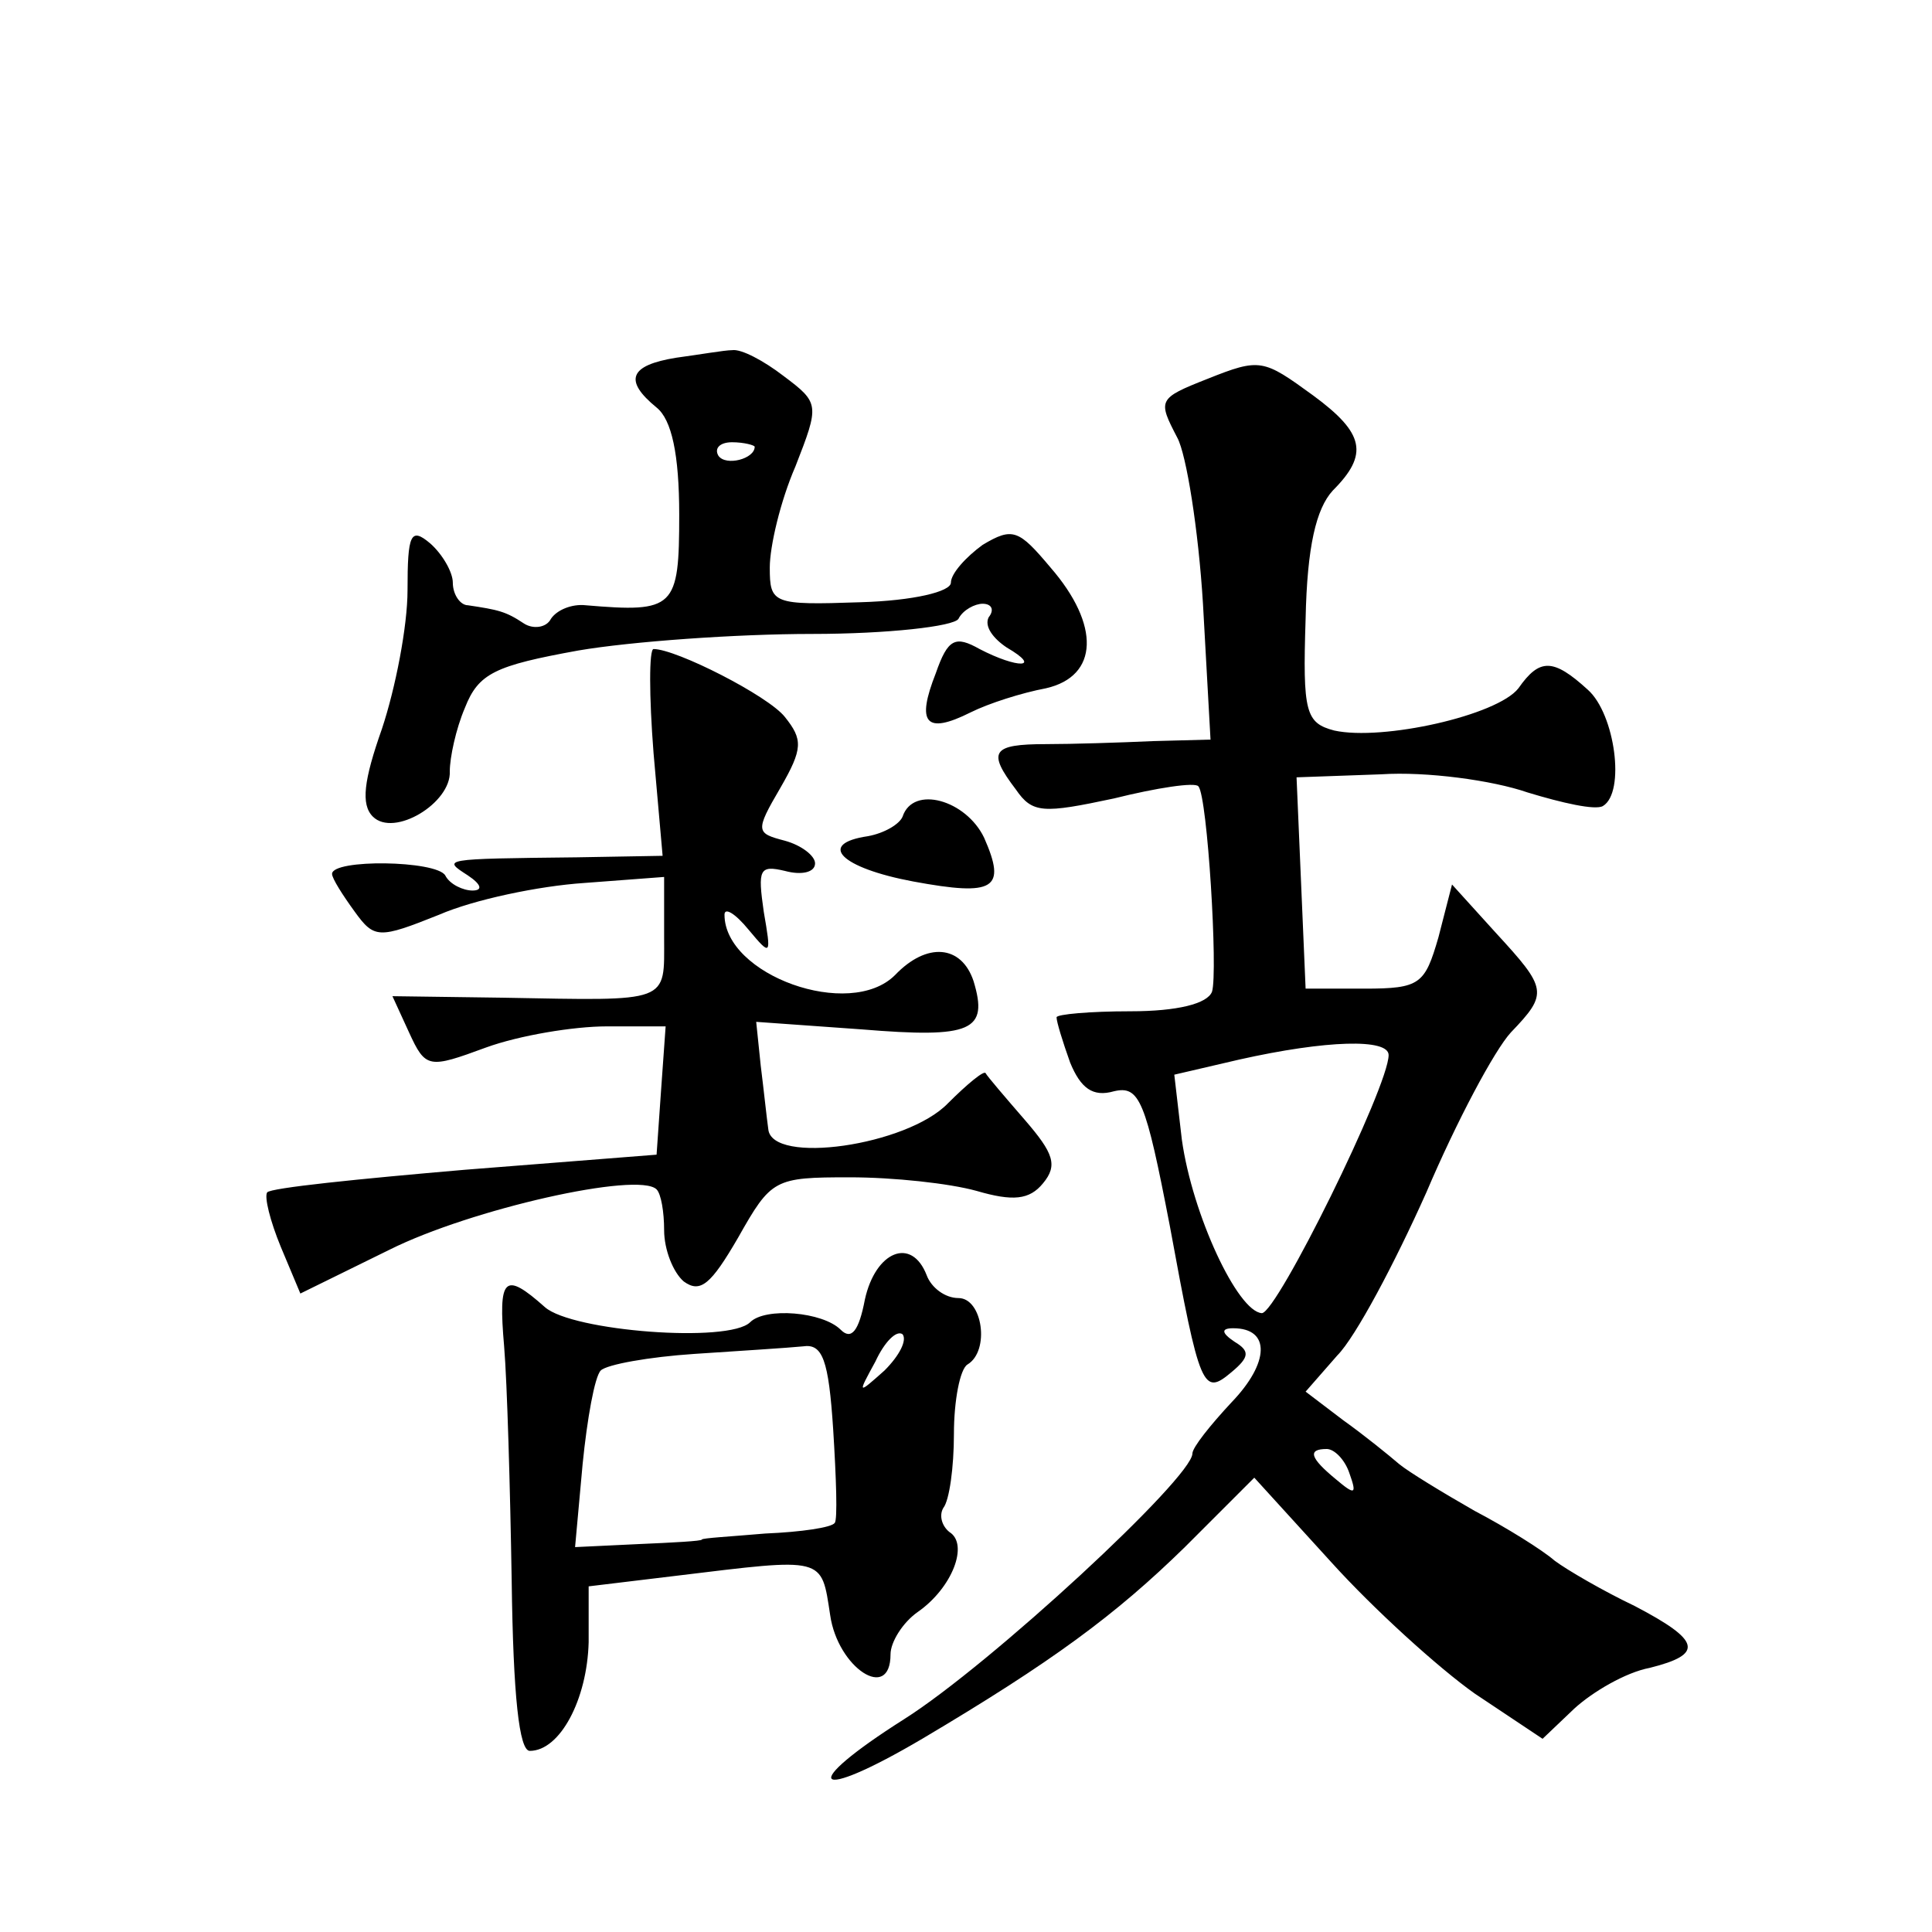 <?xml version="1.0" standalone="no"?>
<!DOCTYPE svg PUBLIC "-//W3C//DTD SVG 20010904//EN"
 "http://www.w3.org/TR/2001/REC-SVG-20010904/DTD/svg10.dtd">
<svg version="1.0" xmlns="http://www.w3.org/2000/svg"
 width="128pt" height="128pt" viewBox="0 0 128 128"
 preserveAspectRatio="xMidYMid meet">
<g transform="translate(0,128) scale(0.1,-0.1)"
fill="#0" stroke="none">
<path d="M448 1043 c-31 -5 -35 -15 -13 -33 10 -8 15 -31 15 -71 0 -62 -3 -65 -62
-60 -9 1 -19 -3 -23 -9 -3 -6 -12 -7 -18 -3 -12 8 -17 9 -37 12 -5 0 -10 7 -10
15 0 7 -7 19 -15 26 -13 11 -15 6 -15 -31 0 -24 -8 -65 -17 -92 -12 -34 -14 -50
-6 -58 14 -14 52 9 51 30 0 9 4 28 10 42 9 23 20 28 75 38 35 6 105 11 155 11 50
0 94 5 97 10 3 6 11 10 16 10 6 0 8 -4 4 -9 -3 -6 3 -14 12 -20 24 -14 7 -14 -18
-1 -16 9 -21 7 -29 -16 -13 -33 -7 -41 23 -26 12 6 34 13 50 16 35 8 36 42 3 80
-21 25 -25 27 -45 15 -11 -8 -21 -19 -21 -25 0 -6 -25 -12 -60 -13 -58 -2 -60 -1
-60 23 0 14 7 44 17 67 16 41 16 42 -8 60 -13 10 -28 18 -34 17 -5 0 -22 -3 -37
-5z m52 -59 c0 -8 -19 -13 -24 -6 -3 5 1 9 9 9 8 0 15 -2 15 -3z M800 1029 c-33
-13 -33 -14 -20 -39 6 -11 14 -61 17 -110 l5 -90 -38 -1 c-22 -1 -54 -2 -71 -2
-36 0 -39 -5 -20 -30 11 -16 18 -16 65 -6 28 7 54 11 56 8 6 -7 13 -123 9 -136
-3 -8 -23 -13 -54 -13 -27 0 -49 -2 -49 -4 0 -3 4 -16 9 -30 7 -17 15 -23 29 -19
17 4 21 -6 37 -89 20 -109 22 -113 41 -97 12 10 12 14 2 20 -9 6 -9 9 -1 9 25 0
24 -23 -1 -49 -14 -15 -26 -30 -26 -34 0 -16 -134 -140 -191 -176 -71 -45 -61 -56
12 -13 86 51 128 82 174 127 l46 46 51 -56 c28 -31 71 -70 95 -87 l45 -30 21 20
c12 11 34 24 50 27 36 9 34 18 -10 41 -21 10 -45 24 -53 30 -8 7 -32 22 -53 33
-21 12 -44 26 -50 31 -7 6 -23 19 -37 29 l-25 19 21 24 c12 12 38 61 59 108 20
47 45 94 56 106 25 26 24 29 -10 66 l-29 32 -9 -35 c-9 -31 -12 -34 -49 -34 l-39
0 -3 70 -3 70 56 2 c30 2 74 -4 97 -12 23 -7 45 -12 50 -9 15 9 8 61 -10 77 -23
21 -32 21 -46 1 -14 -18 -90 -35 -122 -28 -19 5 -21 12 -19 74 1 48 7 73 18 85
24 24 21 38 -13 63 -33 24 -35 25 -70 11z m120 -448 c0 -21 -74 -171 -84 -171 -16
1 -46 65 -53 115 l-5 43 43 10 c58 13 99 14 99 3z m-26 -277 c5 -14 4 -15 -9 -4
-17 14 -19 20 -6 20 5 0 12 -7 15 -16z M433 781 l6 -68 -57 -1 c-90 -1 -89 -1 -72
-12 9 -6 10 -10 3 -10 -6 0 -15 4 -18 10 -6 10 -75 11 -75 1 0 -3 7 -14 15 -25
13 -18 16 -18 56 -2 23 10 66 19 96 21 l53 4 0 -40 c0 -44 5 -42 -107 -40 l-73
1 11 -24 c11 -24 13 -24 51 -10 22 8 58 14 80 14 l39 0 -3 -42 -3 -43 -127 -10
c-70 -6 -129 -12 -131 -15 -2 -3 2 -19 9 -36 l13 -31 59 29 c54 27 165 52 177 40
3 -3 5 -15 5 -27 0 -13 6 -28 13 -34 11 -8 18 -2 36 29 22 39 24 40 74 40 29 0
66 -4 84 -9 24 -7 35 -6 44 5 10 12 7 20 -12 42 -13 15 -25 29 -26 31 -1 2 -12
-7 -25 -20 -27 -28 -117 -41 -119 -17 -1 7 -3 26 -5 42 l-3 29 70 -5 c73 -6 84
-1 74 32 -8 24 -31 26 -52 4 -30 -30 -113 0 -113 40 0 5 7 1 16 -10 15 -18 15 -17
10 12 -4 28 -3 31 14 27 11 -3 20 -1 20 5 0 5 -9 12 -20 15 -19 5 -20 6 -3 35 15
26 15 32 3 47 -11 14 -72 45 -87 45 -3 0 -3 -31 0 -69z M598 739 c-2 -5 -12 -11
-23 -13 -34 -5 -18 -21 30 -30 54 -10 62 -5 47 29 -12 25 -47 35 -54 14z M573 419
c-4 -21 -9 -27 -16 -20 -12 12 -50 15 -60 5 -14 -14 -118 -6 -136 10 -27 24 -31
20 -27 -26 2 -24 4 -94 5 -155 1 -77 5 -113 12 -113 20 0 38 34 39 72 l0 37 58
7 c99 12 96 13 102 -26 5 -35 40 -58 40 -26 0 8 8 21 18 28 23 16 34 45 21 53 -5
4 -7 11 -4 16 4 5 7 27 7 49 0 22 4 43 9 46 15 9 10 44 -6 44 -9 0 -18 7 -21 15
-10 26 -34 16 -41 -16z m13 -47 c-18 -16 -18 -16 -6 6 6 13 14 21 18 18 3 -4 -2
-14 -12 -24z m-34 -39 c2 -32 3 -60 1 -62 -2 -3 -22 -6 -46 -7 -23 -2 -42 -3 -42
-4 0 -1 -19 -2 -42 -3 l-42 -2 5 55 c3 30 8 58 12 62 4 4 32 9 62 11 30 2 62 4
72 5 13 2 17 -9 20 -55z"/>
</g>
</svg>
